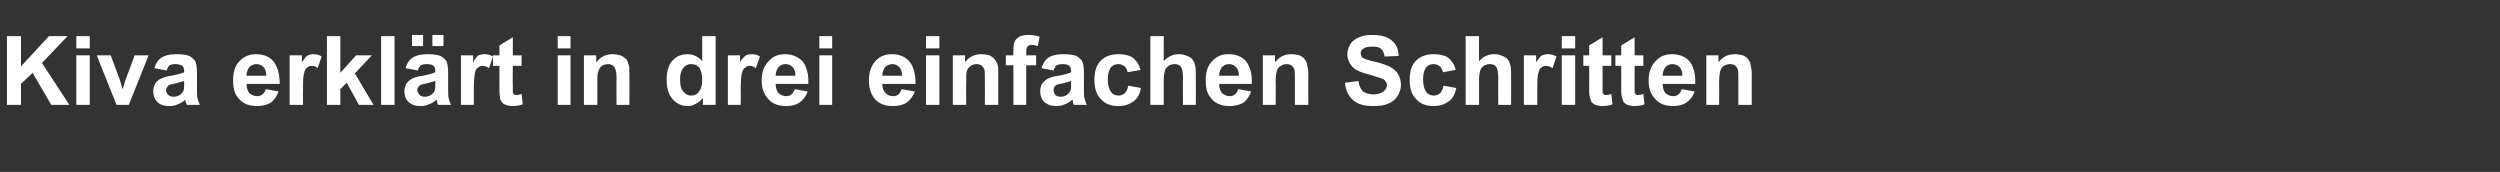 <?xml version="1.0" standalone="no"?><!DOCTYPE svg PUBLIC "-//W3C//DTD SVG 1.1//EN" "http://www.w3.org/Graphics/SVG/1.1/DTD/svg11.dtd"><svg xmlns="http://www.w3.org/2000/svg" version="1.1" width="429px" height="29.5px" viewBox="0 -6 429 29.5" style="top:-6px"><rect x="0" y="-6" width="429" height="29.5" fill="#333333" stroke="none"/><desc>Kiva erkl rt in drei einfachen Schritten</desc><defs/><g id="Polygon30472"><path d="m1.2 12l0-11.8l2.4 0l0 5.2l4.8-5.2l3.2 0l-4.4 4.6l4.7 7.2l-3.1 0l-3.2-5.5l-2 1.9l0 3.6l-2.4 0zm11.9-9.7l0-2.1l2.3 0l0 2.1l-2.3 0zm0 9.7l0-8.5l2.3 0l0 8.5l-2.3 0zm6.9 0l-3.4-8.5l2.4 0l1.6 4.3c0 0 .44 1.48.4 1.5c.2-.4.2-.6.3-.8c.1-.2.1-.4.2-.7c.02.02 1.6-4.3 1.6-4.3l2.4 0l-3.4 8.5l-2.1 0zm8.6-5.9c0 0-2.1-.4-2.1-.4c.2-.8.6-1.4 1.2-1.8c.6-.4 1.4-.6 2.5-.6c1 0 1.8.1 2.3.3c.5.3.8.6 1 .9c.2.4.3 1.1.3 2.1c0 0 0 2.6 0 2.6c0 .8 0 1.3.1 1.7c.1.3.2.7.4 1.1c0 0-2.2 0-2.2 0c-.1-.1-.2-.4-.3-.7c0-.1 0-.2 0-.2c-.4.4-.8.6-1.3.8c-.4.2-.9.3-1.4.3c-.9 0-1.6-.2-2.1-.7c-.5-.5-.7-1.1-.7-1.8c0-.5.1-.9.3-1.3c.2-.4.6-.7 1-.9c.4-.2 1-.4 1.8-.5c1-.2 1.8-.4 2.2-.6c0 0 0-.2 0-.2c0-.4-.1-.7-.3-.9c-.3-.2-.7-.3-1.3-.3c-.4 0-.7.1-.9.2c-.2.2-.4.5-.5.9zm3 1.8c-.3.1-.8.2-1.4.4c-.6.1-1 .2-1.2.3c-.3.3-.5.5-.5.8c0 .4.1.6.4.9c.2.2.5.3.9.3c.4 0 .8-.1 1.2-.4c.2-.2.4-.4.5-.7c.1-.2.1-.6.1-1.1c0 0 0-.5 0-.5zm14 1.4c0 0 2.2.4 2.2.4c-.3.8-.7 1.4-1.3 1.9c-.7.4-1.5.6-2.4.6c-1.5 0-2.6-.5-3.3-1.5c-.6-.7-.8-1.7-.8-2.9c0-1.4.3-2.5 1.1-3.3c.7-.8 1.7-1.2 2.8-1.2c1.3 0 2.3.4 3 1.2c.7.9 1.1 2.2 1.1 3.9c0 0-5.7 0-5.7 0c0 .7.2 1.2.5 1.6c.4.3.8.5 1.3.5c.4 0 .7-.1.9-.3c.3-.2.5-.5.6-.9zm.1-2.3c0-.7-.2-1.2-.5-1.5c-.3-.3-.7-.5-1.2-.5c-.5 0-.9.2-1.2.5c-.3.4-.5.9-.5 1.5c0 0 3.4 0 3.4 0zm6.3 5l-2.3 0l0-8.5l2.1 0c0 0 0 1.17 0 1.2c.4-.6.7-1 1-1.2c.3-.1.6-.2 1-.2c.5 0 1 .1 1.4.4c0 0-.7 2-.7 2c-.3-.3-.7-.4-1-.4c-.3 0-.6.1-.8.3c-.2.1-.4.4-.5.9c-.2.5-.2 1.4-.2 2.9c-.03-.03 0 2.6 0 2.6zm4.1 0l0-11.8l2.3 0l0 6.3l2.7-3l2.7 0l-2.9 3.1l3.2 5.4l-2.5 0l-2.1-3.8l-1.1 1.1l0 2.7l-2.3 0zm9.3 0l0-11.8l2.3 0l0 11.8l-2.3 0zm6.3-5.9c0 0-2.1-.4-2.1-.4c.2-.8.6-1.4 1.2-1.8c.6-.4 1.4-.6 2.5-.6c1 0 1.8.1 2.3.3c.5.3.8.6 1 .9c.2.4.3 1.1.3 2.1c0 0 0 2.6 0 2.6c0 .8 0 1.3.1 1.7c.1.3.2.7.4 1.1c0 0-2.2 0-2.2 0c-.1-.1-.2-.4-.2-.7c-.1-.1-.1-.2-.1-.2c-.4.4-.8.6-1.3.8c-.4.2-.9.3-1.4.3c-.9 0-1.5-.2-2.1-.7c-.5-.5-.7-1.1-.7-1.8c0-.5.1-.9.3-1.3c.3-.4.6-.7 1-.9c.4-.2 1-.4 1.8-.5c1.1-.2 1.8-.4 2.2-.6c0 0 0-.2 0-.2c0-.4-.1-.7-.3-.9c-.2-.2-.6-.3-1.2-.3c-.4 0-.8.1-1 .2c-.2.2-.4.5-.5.9zm3 1.8c-.3.1-.7.2-1.4.4c-.6.1-1 .2-1.2.3c-.3.3-.5.5-.5.8c0 .4.2.6.4.9c.2.2.5.3.9.3c.4 0 .8-.1 1.2-.4c.2-.2.4-.4.5-.7c.1-.2.1-.6.1-1.1c0 0 0-.5 0-.5zm-4-6l0-1.9l1.9 0l0 1.9l-1.9 0zm3.5 0l0-1.9l1.9 0l0 1.9l-1.9 0zm7.1 10.1l-2.2 0l0-8.5l2.1 0c0 0-.04 1.17 0 1.2c.3-.6.6-1 .9-1.2c.3-.1.6-.2 1-.2c.5 0 1 .1 1.5.4c0 0-.7 2-.7 2c-.4-.3-.7-.4-1.1-.4c-.3 0-.5.1-.8.3c-.2.1-.4.4-.5.9c-.1.5-.2 1.4-.2 2.9c.02-.03 0 2.6 0 2.6zm8.2-8.5l0 1.8l-1.5 0c0 0-.05 3.41 0 3.4c0 .7 0 1.1 0 1.2c0 .1.1.2.2.3c.1.1.2.1.4.1c.2 0 .5 0 .9-.2c0 0 .2 1.8.2 1.8c-.5.2-1.1.3-1.8.3c-.4 0-.8-.1-1.1-.2c-.3-.1-.6-.3-.7-.5c-.2-.2-.3-.5-.3-.9c-.1-.3-.1-.8-.1-1.6c-.02-.01 0-3.7 0-3.7l-1.1 0l0-1.8l1.1 0l0-1.7l2.3-1.4l0 3.1l1.5 0zm6.2-1.2l0-2.1l2.2 0l0 2.1l-2.2 0zm0 9.7l0-8.5l2.2 0l0 8.5l-2.2 0zm12.3 0l-2.2 0c0 0-.04-4.35 0-4.4c0-.9-.1-1.5-.2-1.7c-.1-.3-.2-.5-.5-.7c-.2-.1-.4-.2-.7-.2c-.4 0-.8.1-1.1.3c-.3.2-.5.5-.6.9c-.2.3-.2 1-.2 1.9c-.01.04 0 3.9 0 3.9l-2.3 0l0-8.5l2.1 0c0 0 .03 1.21 0 1.2c.8-1 1.7-1.4 2.8-1.4c.5 0 1 .1 1.4.2c.4.2.7.4 1 .7c.2.3.3.6.4 1c.1.3.1.8.1 1.5c.02 0 0 5.3 0 5.3zm14.8 0l-2.2 0c0 0 .05-1.24 0-1.2c-.3.4-.7.8-1.2 1c-.5.3-.9.4-1.4.4c-1 0-1.9-.4-2.6-1.2c-.7-.8-1-1.9-1-3.3c0-1.4.3-2.6 1-3.3c.7-.8 1.6-1.1 2.6-1.1c1 0 1.8.4 2.5 1.2c-.01-.04 0-4.3 0-4.3l2.3 0l0 11.8zm-6.1-4.5c0 1 .1 1.6.4 2c.4.6.9.9 1.5.9c.5 0 1-.2 1.3-.6c.4-.5.6-1.2.6-2c0-1-.2-1.7-.5-2.2c-.4-.4-.8-.6-1.4-.6c-.5 0-1 .2-1.3.6c-.4.5-.6 1.1-.6 1.9zm10.4 4.5l-2.2 0l0-8.5l2.1 0c0 0-.01 1.17 0 1.2c.3-.6.7-1 1-1.2c.2-.1.6-.2.9-.2c.6 0 1.1.1 1.5.4c0 0-.7 2-.7 2c-.4-.3-.7-.4-1-.4c-.4 0-.6.1-.8.3c-.3.1-.4.4-.6.9c-.1.5-.2 1.4-.2 2.9c.05-.03 0 2.6 0 2.6zm9.3-2.7c0 0 2.2.4 2.2.4c-.3.8-.7 1.4-1.4 1.9c-.6.4-1.4.6-2.3.6c-1.5 0-2.6-.5-3.3-1.5c-.6-.7-.9-1.7-.9-2.9c0-1.4.4-2.5 1.2-3.3c.7-.8 1.6-1.2 2.8-1.2c1.2 0 2.2.4 3 1.2c.7.9 1.1 2.2 1 3.9c0 0-5.6 0-5.6 0c0 .7.2 1.2.5 1.6c.4.3.8.5 1.3.5c.4 0 .7-.1.9-.3c.3-.2.4-.5.6-.9zm.1-2.3c0-.7-.2-1.2-.5-1.5c-.3-.3-.7-.5-1.2-.5c-.5 0-.9.2-1.2.5c-.3.4-.5.9-.5 1.5c0 0 3.4 0 3.4 0zm4.1-4.7l0-2.1l2.2 0l0 2.1l-2.2 0zm0 9.7l0-8.5l2.2 0l0 8.5l-2.2 0zm14.1-2.7c0 0 2.3.4 2.3.4c-.3.8-.8 1.4-1.4 1.9c-.6.4-1.4.6-2.4.6c-1.5 0-2.6-.5-3.3-1.5c-.5-.7-.8-1.7-.8-2.9c0-1.4.4-2.5 1.1-3.3c.7-.8 1.7-1.2 2.8-1.2c1.3 0 2.3.4 3 1.2c.8.9 1.1 2.2 1.1 3.9c0 0-5.7 0-5.7 0c0 .7.2 1.2.6 1.6c.3.3.7.5 1.3.5c.3 0 .6-.1.9-.3c.2-.2.4-.5.5-.9zm.1-2.3c0-.7-.2-1.2-.5-1.5c-.3-.3-.7-.5-1.2-.5c-.4 0-.9.2-1.2.5c-.3.4-.5.9-.5 1.5c0 0 3.4 0 3.4 0zm4.1-4.7l0-2.1l2.3 0l0 2.1l-2.3 0zm0 9.7l0-8.5l2.3 0l0 8.5l-2.3 0zm12.4 0l-2.3 0c0 0 .03-4.35 0-4.4c0-.9 0-1.5-.1-1.7c-.1-.3-.3-.5-.5-.7c-.2-.1-.5-.2-.8-.2c-.4 0-.7.1-1 .3c-.3.2-.6.5-.7.9c-.1.3-.1 1-.1 1.9c-.04.04 0 3.9 0 3.9l-2.3 0l0-8.5l2.1 0c0 0 0 1.21 0 1.2c.7-1 1.7-1.4 2.8-1.4c.5 0 1 .1 1.4.2c.4.2.7.4.9.7c.2.3.4.6.5 1c.1.3.1.8.1 1.5c-.01 0 0 5.3 0 5.3zm1.3-8.5l1.3 0c0 0-.05-.69 0-.7c0-.7 0-1.2.2-1.6c.1-.4.4-.6.8-.9c.4-.2 1-.3 1.6-.3c.6 0 1.3.1 1.9.3c0 0-.3 1.6-.3 1.6c-.4-.1-.7-.2-1.1-.2c-.3 0-.5.1-.7.3c-.1.1-.2.4-.2.9c.02-.05 0 .6 0 .6l1.7 0l0 1.7l-1.7 0l0 6.8l-2.2 0l0-6.8l-1.3 0l0-1.7zm8.2 2.6c0 0-2.1-.4-2.1-.4c.3-.8.6-1.4 1.2-1.8c.6-.4 1.4-.6 2.5-.6c1 0 1.8.1 2.3.3c.5.3.8.6 1 .9c.2.4.3 1.1.3 2.1c0 0 0 2.6 0 2.6c0 .8 0 1.3.1 1.7c.1.3.2.7.4 1.1c0 0-2.2 0-2.2 0c-.1-.1-.2-.4-.2-.7c-.1-.1-.1-.2-.1-.2c-.4.4-.8.6-1.3.8c-.4.2-.9.3-1.4.3c-.9 0-1.5-.2-2.1-.7c-.5-.5-.7-1.1-.7-1.8c0-.5.1-.9.3-1.3c.3-.4.6-.7 1-.9c.4-.2 1-.4 1.8-.5c1.1-.2 1.8-.4 2.2-.6c0 0 0-.2 0-.2c0-.4-.1-.7-.3-.9c-.2-.2-.6-.3-1.2-.3c-.4 0-.8.1-1 .2c-.2.2-.4.5-.5.9zm3 1.8c-.3.1-.7.2-1.4.4c-.6.1-1 .2-1.2.3c-.3.3-.4.5-.4.8c0 .4.1.6.3.9c.2.2.5.3.9.3c.4 0 .8-.1 1.2-.4c.2-.2.4-.4.5-.7c.1-.2.1-.6.1-1.1c0 0 0-.5 0-.5zm11.9-1.9c0 0-2.2.4-2.2.4c-.1-.5-.3-.8-.5-1c-.3-.2-.6-.4-1.1-.4c-.5 0-1 .2-1.3.6c-.3.4-.5 1.1-.5 2c0 1 .2 1.7.5 2.1c.3.5.8.7 1.4.7c.4 0 .8-.2 1-.4c.3-.3.5-.7.6-1.3c0 0 2.2.4 2.2.4c-.2 1-.6 1.8-1.3 2.3c-.7.5-1.5.8-2.6.8c-1.3 0-2.3-.4-3-1.2c-.8-.8-1.1-1.9-1.1-3.3c0-1.4.3-2.5 1.1-3.3c.7-.7 1.7-1.1 3-1.1c1.1 0 1.9.2 2.5.6c.6.5 1.1 1.2 1.3 2.1zm4-5.8c0 0-.01 4.34 0 4.3c.7-.8 1.6-1.2 2.6-1.2c.5 0 1 .1 1.4.3c.4.1.8.4 1 .7c.2.3.3.6.4 1c.1.4.1.9.1 1.7c.02-.01 0 5 0 5l-2.2 0c0 0-.05-4.51 0-4.5c0-.9-.1-1.5-.2-1.7c-.1-.3-.2-.4-.4-.6c-.2-.1-.5-.2-.8-.2c-.4 0-.8.1-1.1.3c-.2.2-.5.4-.6.8c-.1.4-.2.9-.2 1.6c-.01.03 0 4.3 0 4.3l-2.3 0l0-11.8l2.3 0zm12.8 9.1c0 0 2.2.4 2.2.4c-.3.8-.7 1.4-1.3 1.9c-.7.4-1.5.6-2.4.6c-1.5 0-2.6-.5-3.3-1.5c-.6-.7-.8-1.7-.8-2.9c0-1.4.3-2.5 1.1-3.3c.7-.8 1.6-1.2 2.8-1.2c1.3 0 2.3.4 3 1.2c.7.9 1.1 2.2 1 3.9c0 0-5.6 0-5.6 0c0 .7.2 1.2.5 1.6c.4.3.8.5 1.3.5c.4 0 .7-.1.9-.3c.3-.2.4-.5.6-.9zm.1-2.3c0-.7-.2-1.2-.5-1.5c-.3-.3-.7-.5-1.2-.5c-.5 0-.9.2-1.2.5c-.3.4-.5.9-.5 1.5c0 0 3.4 0 3.4 0zm11.9 5l-2.3 0c0 0 .01-4.35 0-4.4c0-.9 0-1.5-.1-1.7c-.1-.3-.3-.5-.5-.7c-.2-.1-.5-.2-.8-.2c-.4 0-.7.1-1 .3c-.4.2-.6.5-.7.9c-.1.3-.2 1-.2 1.9c.04.04 0 3.9 0 3.9l-2.2 0l0-8.5l2.1 0c0 0-.02 1.21 0 1.2c.7-1 1.7-1.4 2.8-1.4c.5 0 1 .1 1.4.2c.4.2.7.4.9.7c.2.3.4.6.4 1c.1.3.2.8.2 1.5c-.03 0 0 5.3 0 5.3zm6.3-3.8c0 0 2.3-.3 2.3-.3c.1.8.4 1.4.8 1.8c.5.3 1 .5 1.8.5c.7 0 1.3-.2 1.7-.5c.4-.3.6-.7.6-1.1c0-.3-.1-.5-.3-.7c-.1-.2-.4-.4-.8-.5c-.3-.1-.9-.3-1.9-.6c-1.3-.3-2.2-.7-2.7-1.1c-.7-.7-1.1-1.5-1.1-2.4c0-.6.2-1.2.5-1.7c.3-.5.8-.9 1.5-1.2c.6-.3 1.4-.4 2.3-.4c1.5 0 2.6.3 3.4 1c.7.6 1.1 1.5 1.1 2.6c0 0-2.4.1-2.4.1c-.1-.6-.3-1.1-.6-1.3c-.3-.3-.8-.4-1.5-.4c-.7 0-1.3.1-1.6.4c-.3.2-.4.4-.4.7c0 .3.1.6.3.8c.3.2 1.1.5 2.2.7c1.2.3 2 .6 2.6.9c.5.3 1 .7 1.3 1.2c.3.5.5 1.1.5 1.9c0 .6-.2 1.3-.6 1.9c-.4.6-.9 1-1.6 1.3c-.7.3-1.5.4-2.6.4c-1.5 0-2.6-.3-3.4-1c-.8-.7-1.3-1.7-1.4-3zm19-2.2c0 0-2.2.4-2.2.4c-.1-.5-.3-.8-.5-1c-.3-.2-.6-.4-1.1-.4c-.5 0-1 .2-1.3.6c-.3.4-.5 1.1-.5 2c0 1 .2 1.7.5 2.1c.3.5.8.7 1.4.7c.4 0 .8-.2 1-.4c.3-.3.5-.7.6-1.3c0 0 2.2.4 2.2.4c-.2 1-.6 1.8-1.3 2.3c-.7.5-1.5.8-2.6.8c-1.3 0-2.3-.4-3-1.2c-.8-.8-1.1-1.9-1.1-3.3c0-1.4.3-2.5 1.1-3.3c.7-.7 1.7-1.1 3-1.1c1.1 0 1.9.2 2.5.6c.6.5 1.1 1.2 1.3 2.1zm4-5.8c0 0-.01 4.34 0 4.3c.7-.8 1.6-1.2 2.6-1.2c.5 0 1 .1 1.4.3c.4.1.8.4 1 .7c.2.3.3.6.4 1c.1.4.1.9.1 1.7c.02-.01 0 5 0 5l-2.2 0c0 0-.04-4.51 0-4.5c0-.9-.1-1.5-.2-1.7c-.1-.3-.2-.4-.4-.6c-.2-.1-.5-.2-.8-.2c-.4 0-.8.1-1.1.3c-.2.2-.5.4-.6.8c-.1.4-.2.9-.2 1.6c-.01.03 0 4.3 0 4.3l-2.3 0l0-11.8l2.3 0zm10 11.8l-2.3 0l0-8.5l2.1 0c0 0 .02 1.17 0 1.2c.4-.6.7-1 1-1.2c.3-.1.6-.2 1-.2c.5 0 1 .1 1.5.4c0 0-.7 2-.7 2c-.4-.3-.8-.4-1.1-.4c-.3 0-.6.1-.8.3c-.2.1-.4.4-.5.9c-.2.5-.2 1.4-.2 2.9c-.02-.03 0 2.6 0 2.6zm4.2-9.7l0-2.1l2.3 0l0 2.1l-2.3 0zm0 9.7l0-8.5l2.3 0l0 8.5l-2.3 0zm8.5-8.5l0 1.8l-1.5 0c0 0 0 3.41 0 3.4c0 .7 0 1.1 0 1.2c.1.1.1.2.2.3c.1.1.3.1.4.1c.2 0 .5 0 .9-.2c0 0 .2 1.8.2 1.8c-.5.2-1.1.3-1.8.3c-.4 0-.7-.1-1.1-.2c-.3-.1-.5-.3-.7-.5c-.1-.2-.2-.5-.3-.9c-.1-.3-.1-.8-.1-1.6c.03-.01 0-3.7 0-3.7l-1 0l0-1.8l1 0l0-1.7l2.3-1.4l0 3.1l1.5 0zm5.5 0l0 1.8l-1.5 0c0 0-.01 3.41 0 3.4c0 .7 0 1.1 0 1.2c.1.1.1.2.2.3c.1.1.3.1.4.1c.2 0 .5 0 .9-.2c0 0 .2 1.8.2 1.8c-.5.2-1.1.3-1.8.3c-.4 0-.7-.1-1.1-.2c-.3-.1-.5-.3-.7-.5c-.1-.2-.2-.5-.3-.9c-.1-.3-.1-.8-.1-1.6c.02-.01 0-3.7 0-3.7l-1 0l0-1.8l1 0l0-1.7l2.3-1.4l0 3.1l1.5 0zm6.6 5.8c0 0 2.2.4 2.2.4c-.3.8-.7 1.4-1.4 1.9c-.6.4-1.4.6-2.3.6c-1.5 0-2.6-.5-3.3-1.5c-.6-.7-.9-1.7-.9-2.9c0-1.4.4-2.5 1.2-3.3c.7-.8 1.6-1.2 2.8-1.2c1.2 0 2.3.4 3 1.2c.7.9 1.1 2.2 1 3.9c0 0-5.6 0-5.6 0c0 .7.2 1.2.5 1.6c.4.3.8.5 1.3.5c.4 0 .7-.1.9-.3c.3-.2.4-.5.6-.9zm.1-2.3c0-.7-.2-1.2-.5-1.5c-.3-.3-.7-.5-1.2-.5c-.5 0-.9.2-1.2.5c-.3.4-.5.9-.5 1.5c0 0 3.4 0 3.4 0zm11.9 5l-2.3 0c0 0 .01-4.35 0-4.4c0-.9 0-1.5-.1-1.7c-.1-.3-.3-.5-.5-.7c-.2-.1-.5-.2-.8-.2c-.4 0-.7.1-1.1.3c-.3.2-.5.5-.6.9c-.1.3-.2 1-.2 1.9c.03.04 0 3.9 0 3.9l-2.2 0l0-8.5l2.1 0c0 0-.03 1.21 0 1.2c.7-1 1.7-1.4 2.8-1.4c.5 0 .9.1 1.4.2c.4.2.7.4.9.7c.2.3.4.6.4 1c.1.3.2.8.2 1.5c-.03 0 0 5.3 0 5.3z" stroke="none" fill="#fff"/></g></svg>